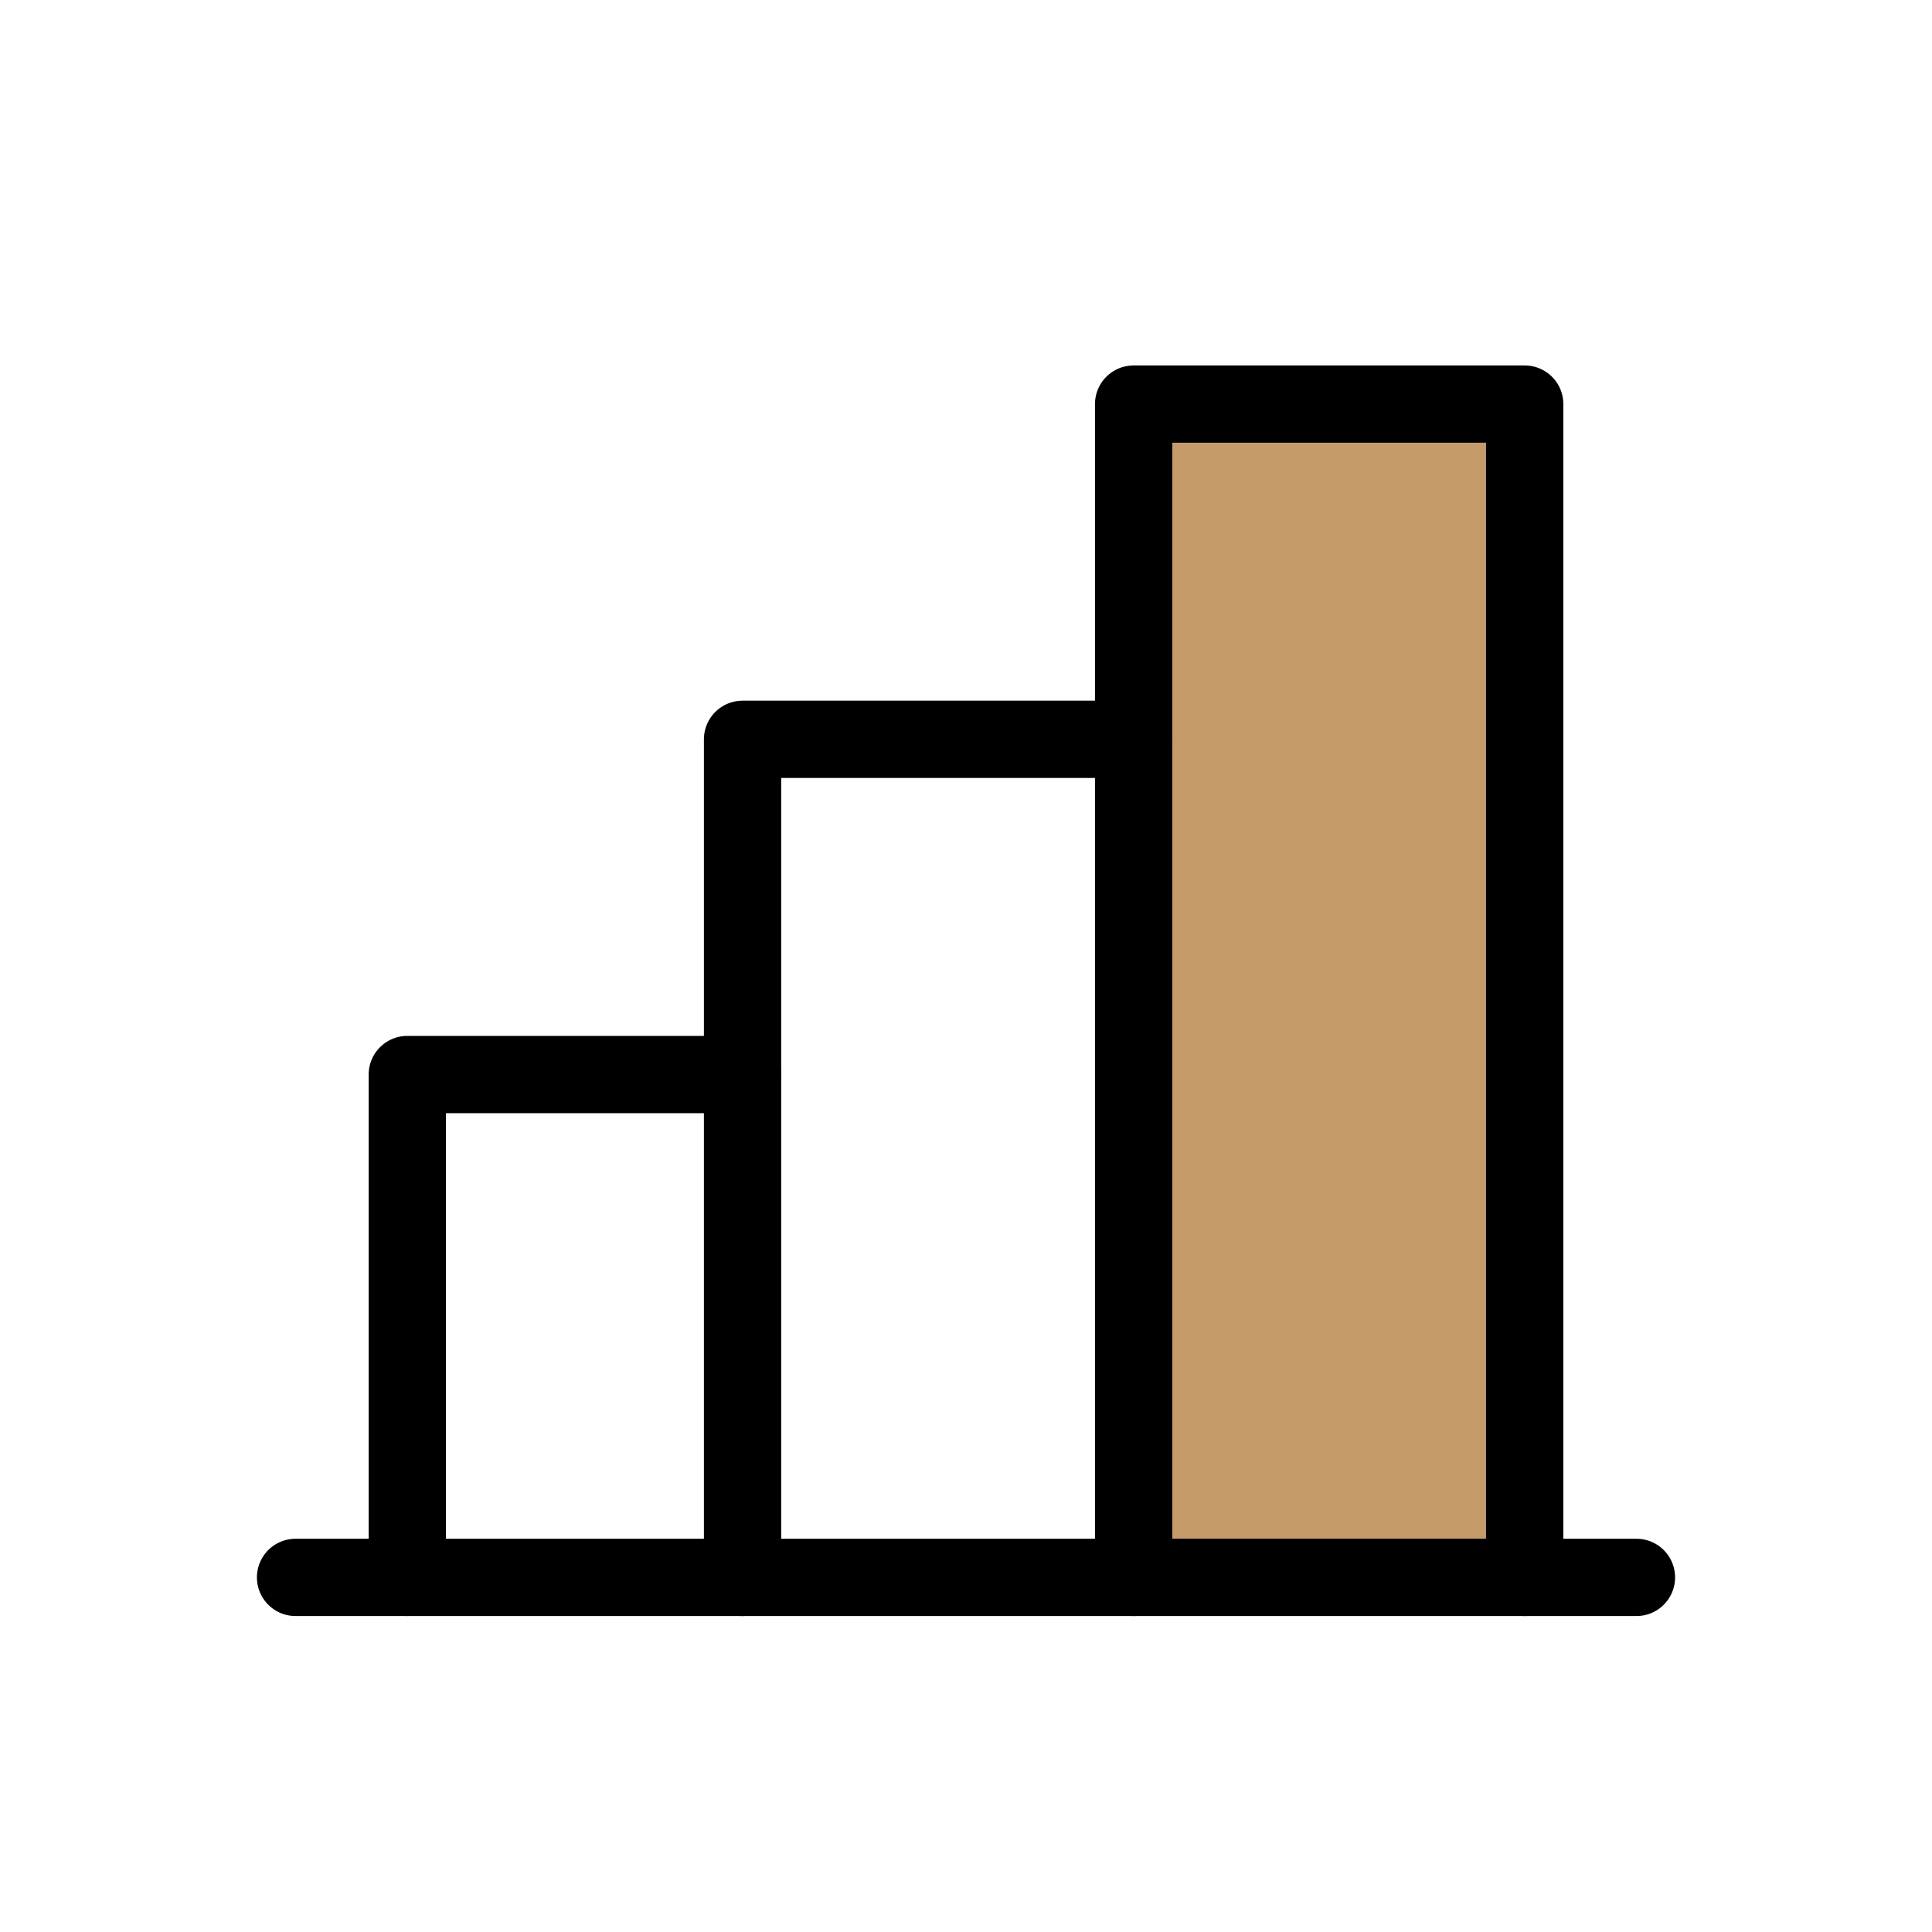 <?xml version="1.0" encoding="UTF-8"?> <svg xmlns="http://www.w3.org/2000/svg" width="50" height="50" viewBox="0 0 50 50" fill="none"><path d="M10.541 40.822V27.809H19.216" stroke="black" stroke-width="2" stroke-linecap="round" stroke-linejoin="round"></path><path d="M29.338 40.823V10.458H39.459V40.823" fill="#C59B6C"></path><path d="M29.338 40.823V10.458H39.459V40.823" stroke="black" stroke-width="2" stroke-linecap="round" stroke-linejoin="round"></path><path d="M42.351 40.823H7.649" stroke="black" stroke-width="2" stroke-linecap="round" stroke-linejoin="round"></path><path d="M19.217 40.823V19.134H29.338" stroke="black" stroke-width="2" stroke-linecap="round" stroke-linejoin="round"></path></svg> 